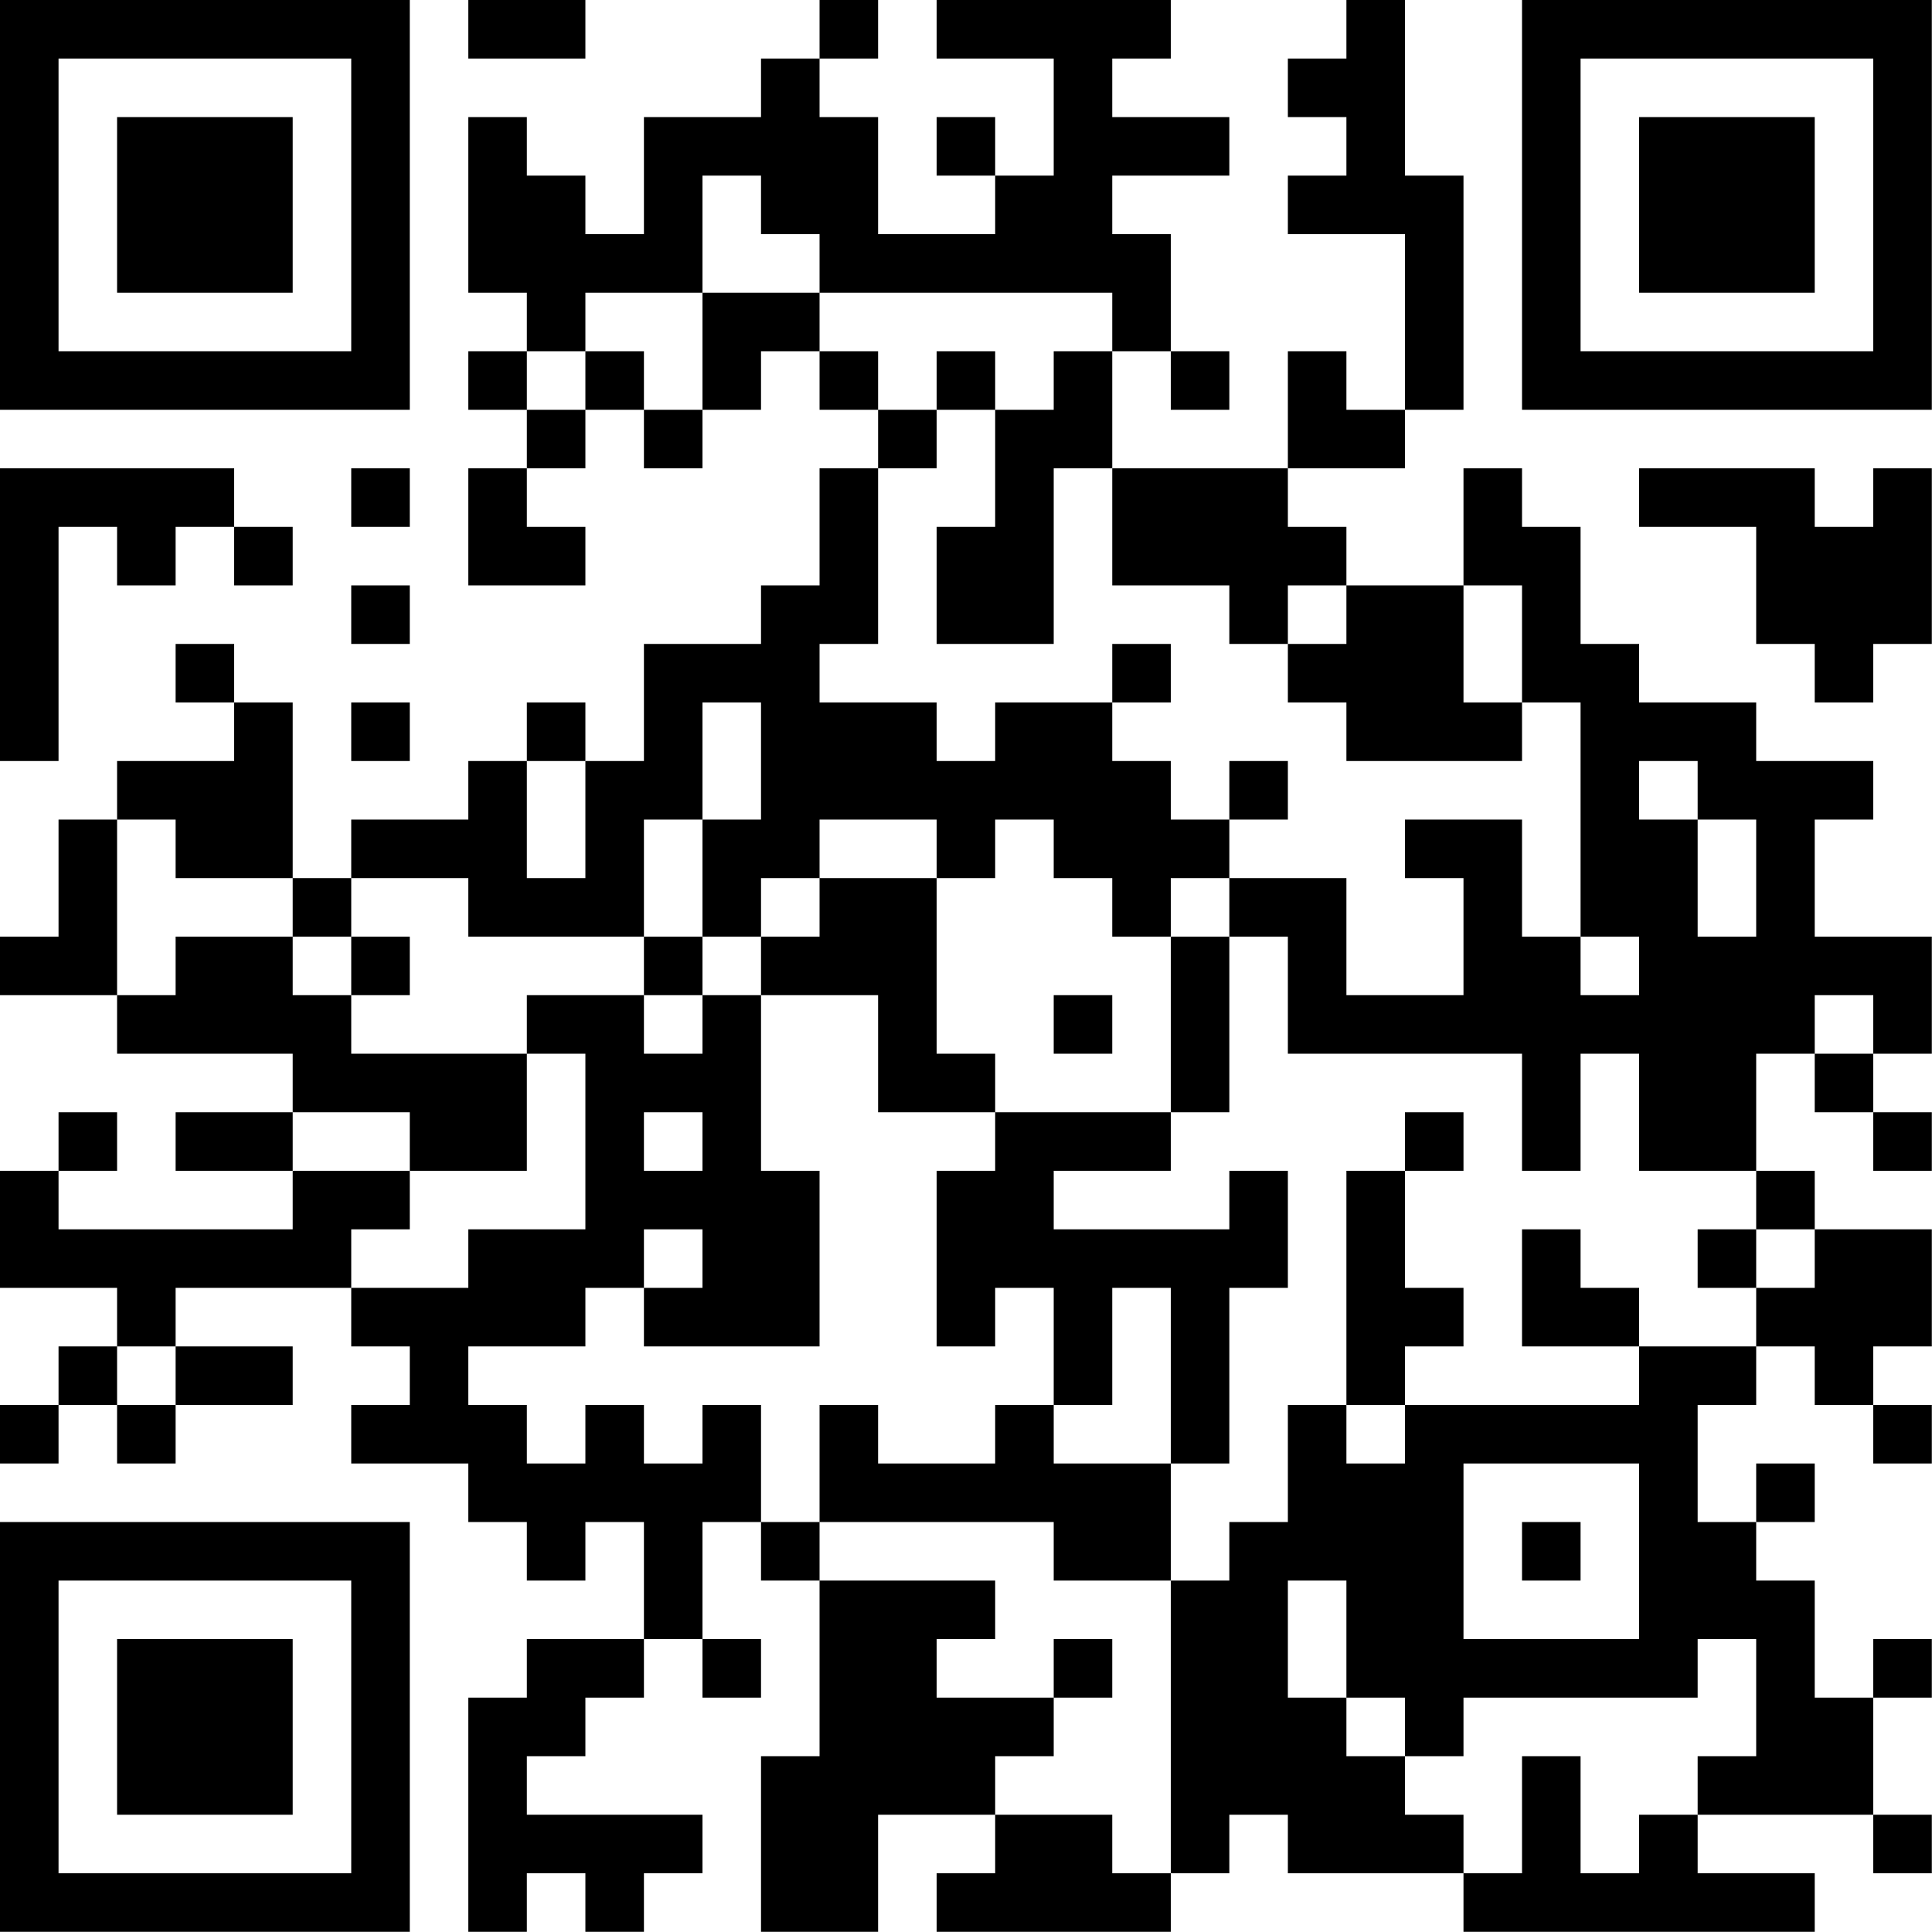 <?xml version="1.0" encoding="UTF-8"?>
<svg xmlns="http://www.w3.org/2000/svg" version="1.1" width="100" height="100" viewBox="0 0 100 100"><rect x="0" y="0" width="100" height="100" fill="#ffffff"/><g transform="scale(3.03)"><g transform="translate(0,0)"><path fill-rule="evenodd" d="M8 0L8 1L10 1L10 0ZM14 0L14 1L13 1L13 2L11 2L11 4L10 4L10 3L9 3L9 2L8 2L8 5L9 5L9 6L8 6L8 7L9 7L9 8L8 8L8 10L10 10L10 9L9 9L9 8L10 8L10 7L11 7L11 8L12 8L12 7L13 7L13 6L14 6L14 7L15 7L15 8L14 8L14 10L13 10L13 11L11 11L11 13L10 13L10 12L9 12L9 13L8 13L8 14L6 14L6 15L5 15L5 12L4 12L4 11L3 11L3 12L4 12L4 13L2 13L2 14L1 14L1 16L0 16L0 17L2 17L2 18L5 18L5 19L3 19L3 20L5 20L5 21L1 21L1 20L2 20L2 19L1 19L1 20L0 20L0 22L2 22L2 23L1 23L1 24L0 24L0 25L1 25L1 24L2 24L2 25L3 25L3 24L5 24L5 23L3 23L3 22L6 22L6 23L7 23L7 24L6 24L6 25L8 25L8 26L9 26L9 27L10 27L10 26L11 26L11 28L9 28L9 29L8 29L8 33L9 33L9 32L10 32L10 33L11 33L11 32L12 32L12 31L9 31L9 30L10 30L10 29L11 29L11 28L12 28L12 29L13 29L13 28L12 28L12 26L13 26L13 27L14 27L14 30L13 30L13 33L15 33L15 31L17 31L17 32L16 32L16 33L20 33L20 32L21 32L21 31L22 31L22 32L25 32L25 33L31 33L31 32L29 32L29 31L32 31L32 32L33 32L33 31L32 31L32 29L33 29L33 28L32 28L32 29L31 29L31 27L30 27L30 26L31 26L31 25L30 25L30 26L29 26L29 24L30 24L30 23L31 23L31 24L32 24L32 25L33 25L33 24L32 24L32 23L33 23L33 21L31 21L31 20L30 20L30 18L31 18L31 19L32 19L32 20L33 20L33 19L32 19L32 18L33 18L33 16L31 16L31 14L32 14L32 13L30 13L30 12L28 12L28 11L27 11L27 9L26 9L26 8L25 8L25 10L23 10L23 9L22 9L22 8L24 8L24 7L25 7L25 3L24 3L24 0L23 0L23 1L22 1L22 2L23 2L23 3L22 3L22 4L24 4L24 7L23 7L23 6L22 6L22 8L19 8L19 6L20 6L20 7L21 7L21 6L20 6L20 4L19 4L19 3L21 3L21 2L19 2L19 1L20 1L20 0L16 0L16 1L18 1L18 3L17 3L17 2L16 2L16 3L17 3L17 4L15 4L15 2L14 2L14 1L15 1L15 0ZM12 3L12 5L10 5L10 6L9 6L9 7L10 7L10 6L11 6L11 7L12 7L12 5L14 5L14 6L15 6L15 7L16 7L16 8L15 8L15 11L14 11L14 12L16 12L16 13L17 13L17 12L19 12L19 13L20 13L20 14L21 14L21 15L20 15L20 16L19 16L19 15L18 15L18 14L17 14L17 15L16 15L16 14L14 14L14 15L13 15L13 16L12 16L12 14L13 14L13 12L12 12L12 14L11 14L11 16L8 16L8 15L6 15L6 16L5 16L5 15L3 15L3 14L2 14L2 17L3 17L3 16L5 16L5 17L6 17L6 18L9 18L9 20L7 20L7 19L5 19L5 20L7 20L7 21L6 21L6 22L8 22L8 21L10 21L10 18L9 18L9 17L11 17L11 18L12 18L12 17L13 17L13 20L14 20L14 23L11 23L11 22L12 22L12 21L11 21L11 22L10 22L10 23L8 23L8 24L9 24L9 25L10 25L10 24L11 24L11 25L12 25L12 24L13 24L13 26L14 26L14 27L17 27L17 28L16 28L16 29L18 29L18 30L17 30L17 31L19 31L19 32L20 32L20 27L21 27L21 26L22 26L22 24L23 24L23 25L24 25L24 24L28 24L28 23L30 23L30 22L31 22L31 21L30 21L30 20L28 20L28 18L27 18L27 20L26 20L26 18L22 18L22 16L21 16L21 15L23 15L23 17L25 17L25 15L24 15L24 14L26 14L26 16L27 16L27 17L28 17L28 16L27 16L27 12L26 12L26 10L25 10L25 12L26 12L26 13L23 13L23 12L22 12L22 11L23 11L23 10L22 10L22 11L21 11L21 10L19 10L19 8L18 8L18 11L16 11L16 9L17 9L17 7L18 7L18 6L19 6L19 5L14 5L14 4L13 4L13 3ZM16 6L16 7L17 7L17 6ZM0 8L0 13L1 13L1 9L2 9L2 10L3 10L3 9L4 9L4 10L5 10L5 9L4 9L4 8ZM6 8L6 9L7 9L7 8ZM28 8L28 9L30 9L30 11L31 11L31 12L32 12L32 11L33 11L33 8L32 8L32 9L31 9L31 8ZM6 10L6 11L7 11L7 10ZM19 11L19 12L20 12L20 11ZM6 12L6 13L7 13L7 12ZM9 13L9 15L10 15L10 13ZM21 13L21 14L22 14L22 13ZM28 13L28 14L29 14L29 16L30 16L30 14L29 14L29 13ZM14 15L14 16L13 16L13 17L15 17L15 19L17 19L17 20L16 20L16 23L17 23L17 22L18 22L18 24L17 24L17 25L15 25L15 24L14 24L14 26L18 26L18 27L20 27L20 25L21 25L21 22L22 22L22 20L21 20L21 21L18 21L18 20L20 20L20 19L21 19L21 16L20 16L20 19L17 19L17 18L16 18L16 15ZM6 16L6 17L7 17L7 16ZM11 16L11 17L12 17L12 16ZM18 17L18 18L19 18L19 17ZM31 17L31 18L32 18L32 17ZM11 19L11 20L12 20L12 19ZM24 19L24 20L23 20L23 24L24 24L24 23L25 23L25 22L24 22L24 20L25 20L25 19ZM26 21L26 23L28 23L28 22L27 22L27 21ZM29 21L29 22L30 22L30 21ZM19 22L19 24L18 24L18 25L20 25L20 22ZM2 23L2 24L3 24L3 23ZM25 25L25 28L28 28L28 25ZM26 26L26 27L27 27L27 26ZM22 27L22 29L23 29L23 30L24 30L24 31L25 31L25 32L26 32L26 30L27 30L27 32L28 32L28 31L29 31L29 30L30 30L30 28L29 28L29 29L25 29L25 30L24 30L24 29L23 29L23 27ZM18 28L18 29L19 29L19 28ZM0 0L0 7L7 7L7 0ZM1 1L1 6L6 6L6 1ZM2 2L2 5L5 5L5 2ZM26 0L26 7L33 7L33 0ZM27 1L27 6L32 6L32 1ZM28 2L28 5L31 5L31 2ZM0 26L0 33L7 33L7 26ZM1 27L1 32L6 32L6 27ZM2 28L2 31L5 31L5 28Z" fill="#000000"/></g></g></svg>
